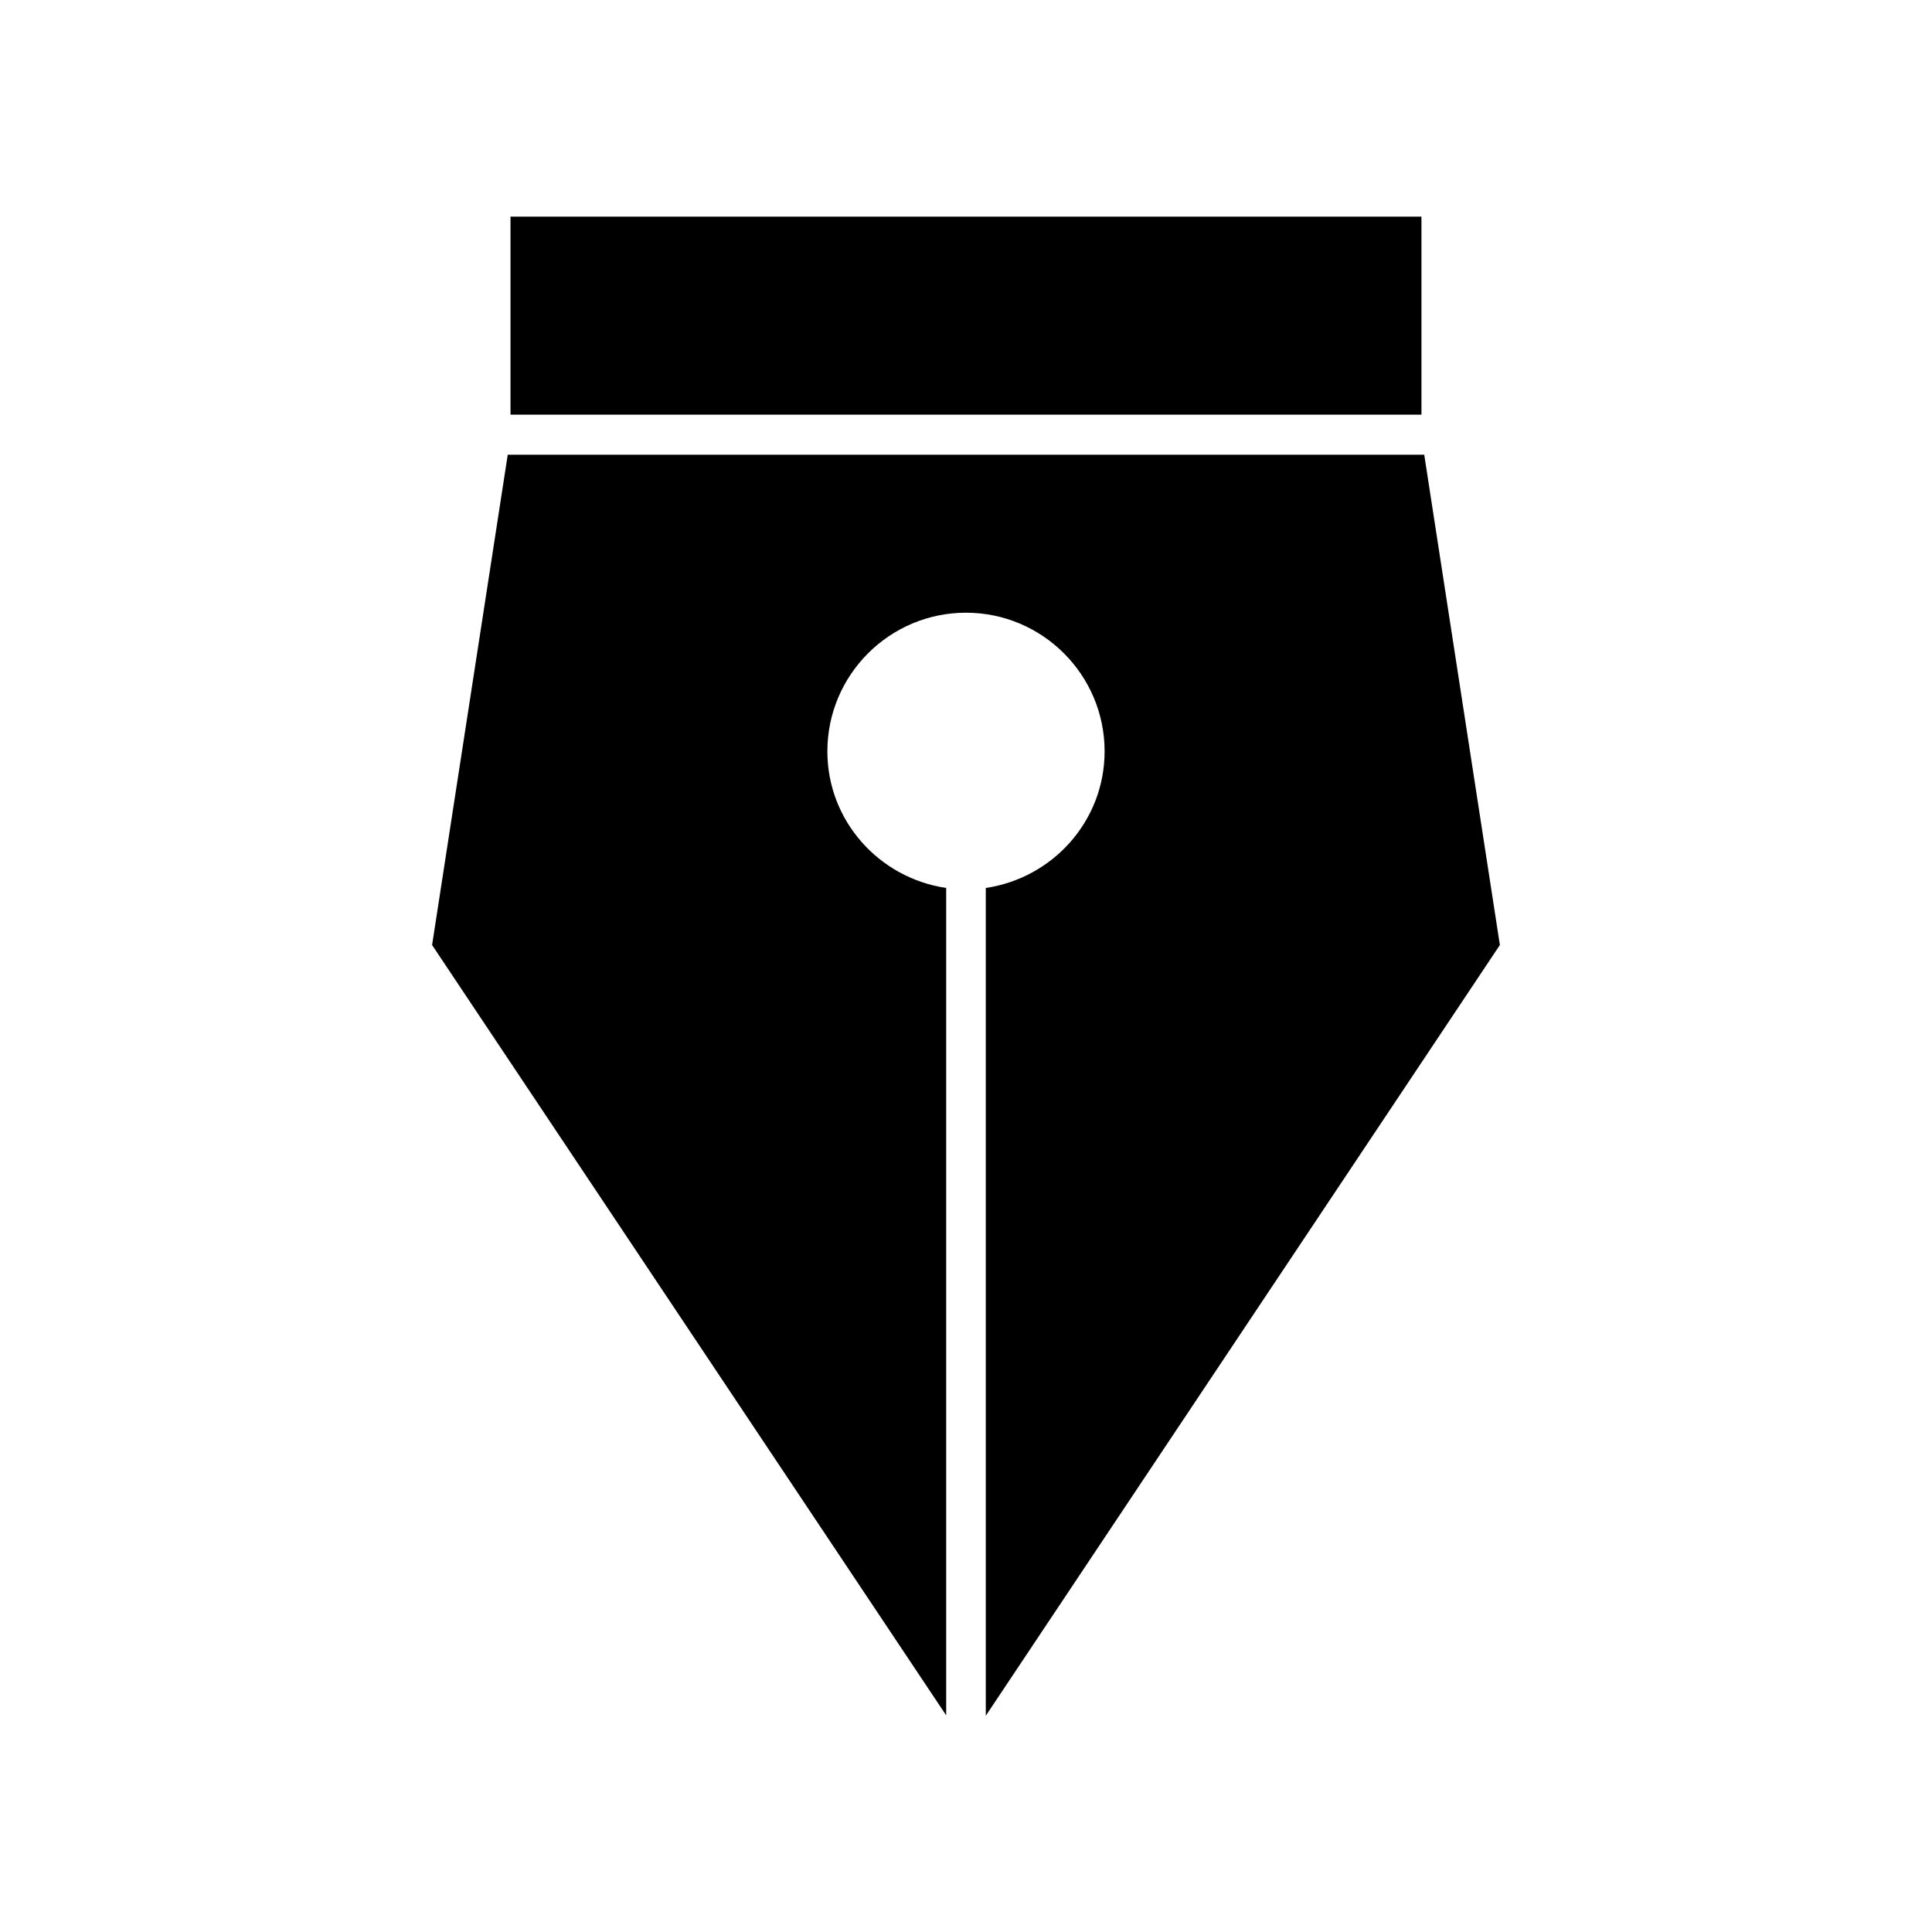<?xml version="1.0" encoding="UTF-8"?>
<!-- Uploaded to: SVG Repo, www.svgrepo.com, Generator: SVG Repo Mixer Tools -->
<svg fill="#000000" width="800px" height="800px" version="1.1" viewBox="144 144 512 512" xmlns="http://www.w3.org/2000/svg">
 <g>
  <path d="m279.29 201.41h241.41v52.48h-241.41z"/>
  <path d="m394.75 379.32c-17.738-2.625-31.488-17.738-31.488-36.211 0-20.258 16.48-36.734 36.734-36.734 20.258 0 36.734 16.48 36.734 36.734 0 18.473-13.75 33.586-31.488 36.211v219.37l136.24-204.25-20.047-129.94-242.88 0.004-20.047 129.94 136.24 204.14z"/>
 </g>
</svg>